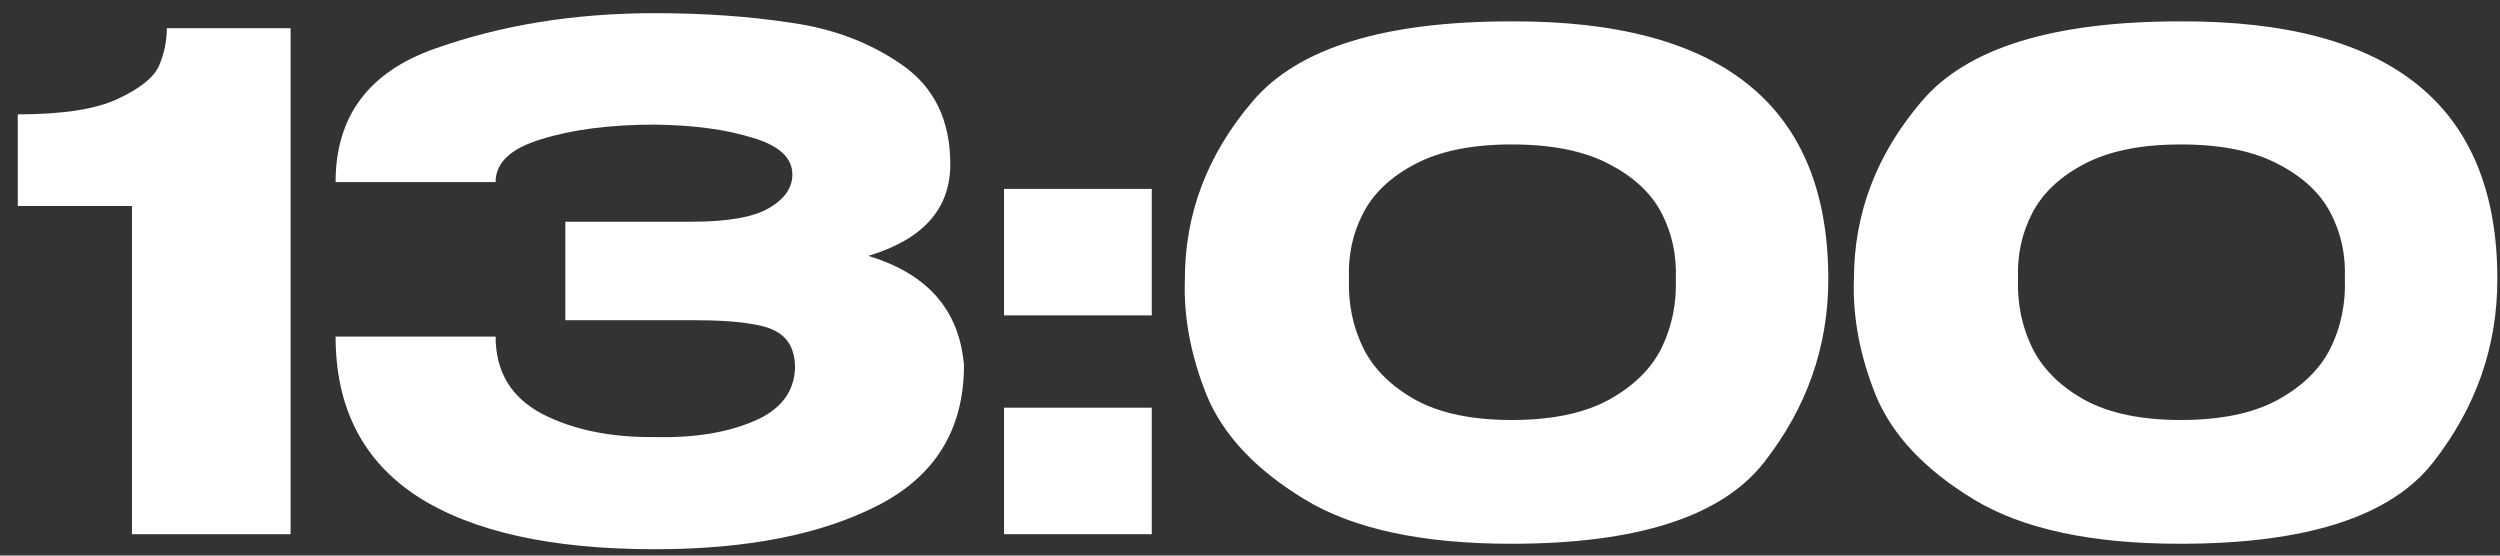 <?xml version="1.0" encoding="UTF-8"?> <svg xmlns="http://www.w3.org/2000/svg" width="117" height="26" viewBox="0 0 117 26" fill="none"><rect x="0" y="0" width="117" height="26" fill="#333333" stroke="none"/> <path d="M13.6 1.32V25H6.176V9.64H0.832V5.352C2.944 5.352 4.512 5.107 5.536 4.616C6.581 4.125 7.221 3.603 7.456 3.048C7.691 2.472 7.808 1.896 7.808 1.32H13.6Z" fill="white"></path> <path d="M45.114 17.16C45.093 20.125 43.749 22.291 41.082 23.656C38.416 25.021 34.938 25.704 30.65 25.704C25.808 25.704 22.106 24.883 19.546 23.24C16.986 21.576 15.706 19.08 15.706 15.752H23.194C23.194 17.395 23.92 18.6 25.37 19.368C26.821 20.115 28.581 20.477 30.65 20.456C32.464 20.499 34 20.253 35.258 19.72C36.538 19.187 37.189 18.333 37.21 17.16C37.189 16.563 37.029 16.115 36.73 15.816C36.432 15.496 35.941 15.283 35.258 15.176C34.576 15.048 33.616 14.984 32.378 14.984H26.458V10.376H32.378C34.064 10.376 35.269 10.163 35.994 9.736C36.72 9.309 37.082 8.787 37.082 8.168C37.082 7.379 36.453 6.803 35.194 6.44C33.957 6.056 32.442 5.853 30.65 5.832C28.581 5.832 26.821 6.056 25.37 6.504C23.92 6.931 23.194 7.603 23.194 8.52H15.706C15.706 5.448 17.253 3.368 20.346 2.28C23.461 1.171 26.896 0.616 30.65 0.616C32.933 0.616 35.056 0.765 37.018 1.064C39.002 1.341 40.741 2.003 42.234 3.048C43.728 4.093 44.474 5.64 44.474 7.688C44.474 9.779 43.194 11.208 40.634 11.976C43.408 12.808 44.901 14.515 45.114 17.096V17.16Z" fill="white"></path> <path d="M46.99 8.84H53.903V14.76H46.99V8.84ZM46.99 19.08H53.903V25H46.99V19.08Z" fill="white"></path> <path d="M70.716 1C80.614 0.957 85.564 4.979 85.564 13.064C85.564 16.221 84.561 19.08 82.556 21.64C80.572 24.179 76.625 25.448 70.716 25.448C66.556 25.448 63.334 24.755 61.052 23.368C58.769 21.981 57.244 20.36 56.476 18.504C55.729 16.648 55.388 14.835 55.452 13.064C55.452 9.992 56.508 7.219 58.62 4.744C60.732 2.248 64.764 1 70.716 1ZM70.748 19.656C72.604 19.656 74.108 19.347 75.26 18.728C76.433 18.088 77.265 17.277 77.756 16.296C78.246 15.293 78.47 14.205 78.428 13.032C78.47 11.923 78.246 10.899 77.756 9.96C77.265 9.021 76.433 8.253 75.26 7.656C74.108 7.059 72.604 6.76 70.748 6.76C68.913 6.76 67.42 7.059 66.268 7.656C65.116 8.253 64.294 9.021 63.804 9.96C63.313 10.899 63.089 11.923 63.132 13.032C63.089 14.205 63.313 15.293 63.804 16.296C64.294 17.277 65.116 18.088 66.268 18.728C67.42 19.347 68.913 19.656 70.748 19.656Z" fill="white"></path> <path d="M102.028 1C111.927 0.957 116.876 4.979 116.876 13.064C116.876 16.221 115.874 19.08 113.868 21.64C111.884 24.179 107.938 25.448 102.028 25.448C97.868 25.448 94.647 24.755 92.364 23.368C90.082 21.981 88.556 20.36 87.788 18.504C87.042 16.648 86.7 14.835 86.764 13.064C86.764 9.992 87.82 7.219 89.932 4.744C92.044 2.248 96.076 1 102.028 1ZM102.06 19.656C103.916 19.656 105.42 19.347 106.572 18.728C107.746 18.088 108.578 17.277 109.068 16.296C109.559 15.293 109.783 14.205 109.74 13.032C109.783 11.923 109.559 10.899 109.068 9.96C108.578 9.021 107.746 8.253 106.572 7.656C105.42 7.059 103.916 6.76 102.06 6.76C100.226 6.76 98.732 7.059 97.58 7.656C96.428 8.253 95.607 9.021 95.116 9.96C94.626 10.899 94.402 11.923 94.444 13.032C94.402 14.205 94.626 15.293 95.116 16.296C95.607 17.277 96.428 18.088 97.58 18.728C98.732 19.347 100.226 19.656 102.06 19.656Z" fill="white"></path> </svg> 